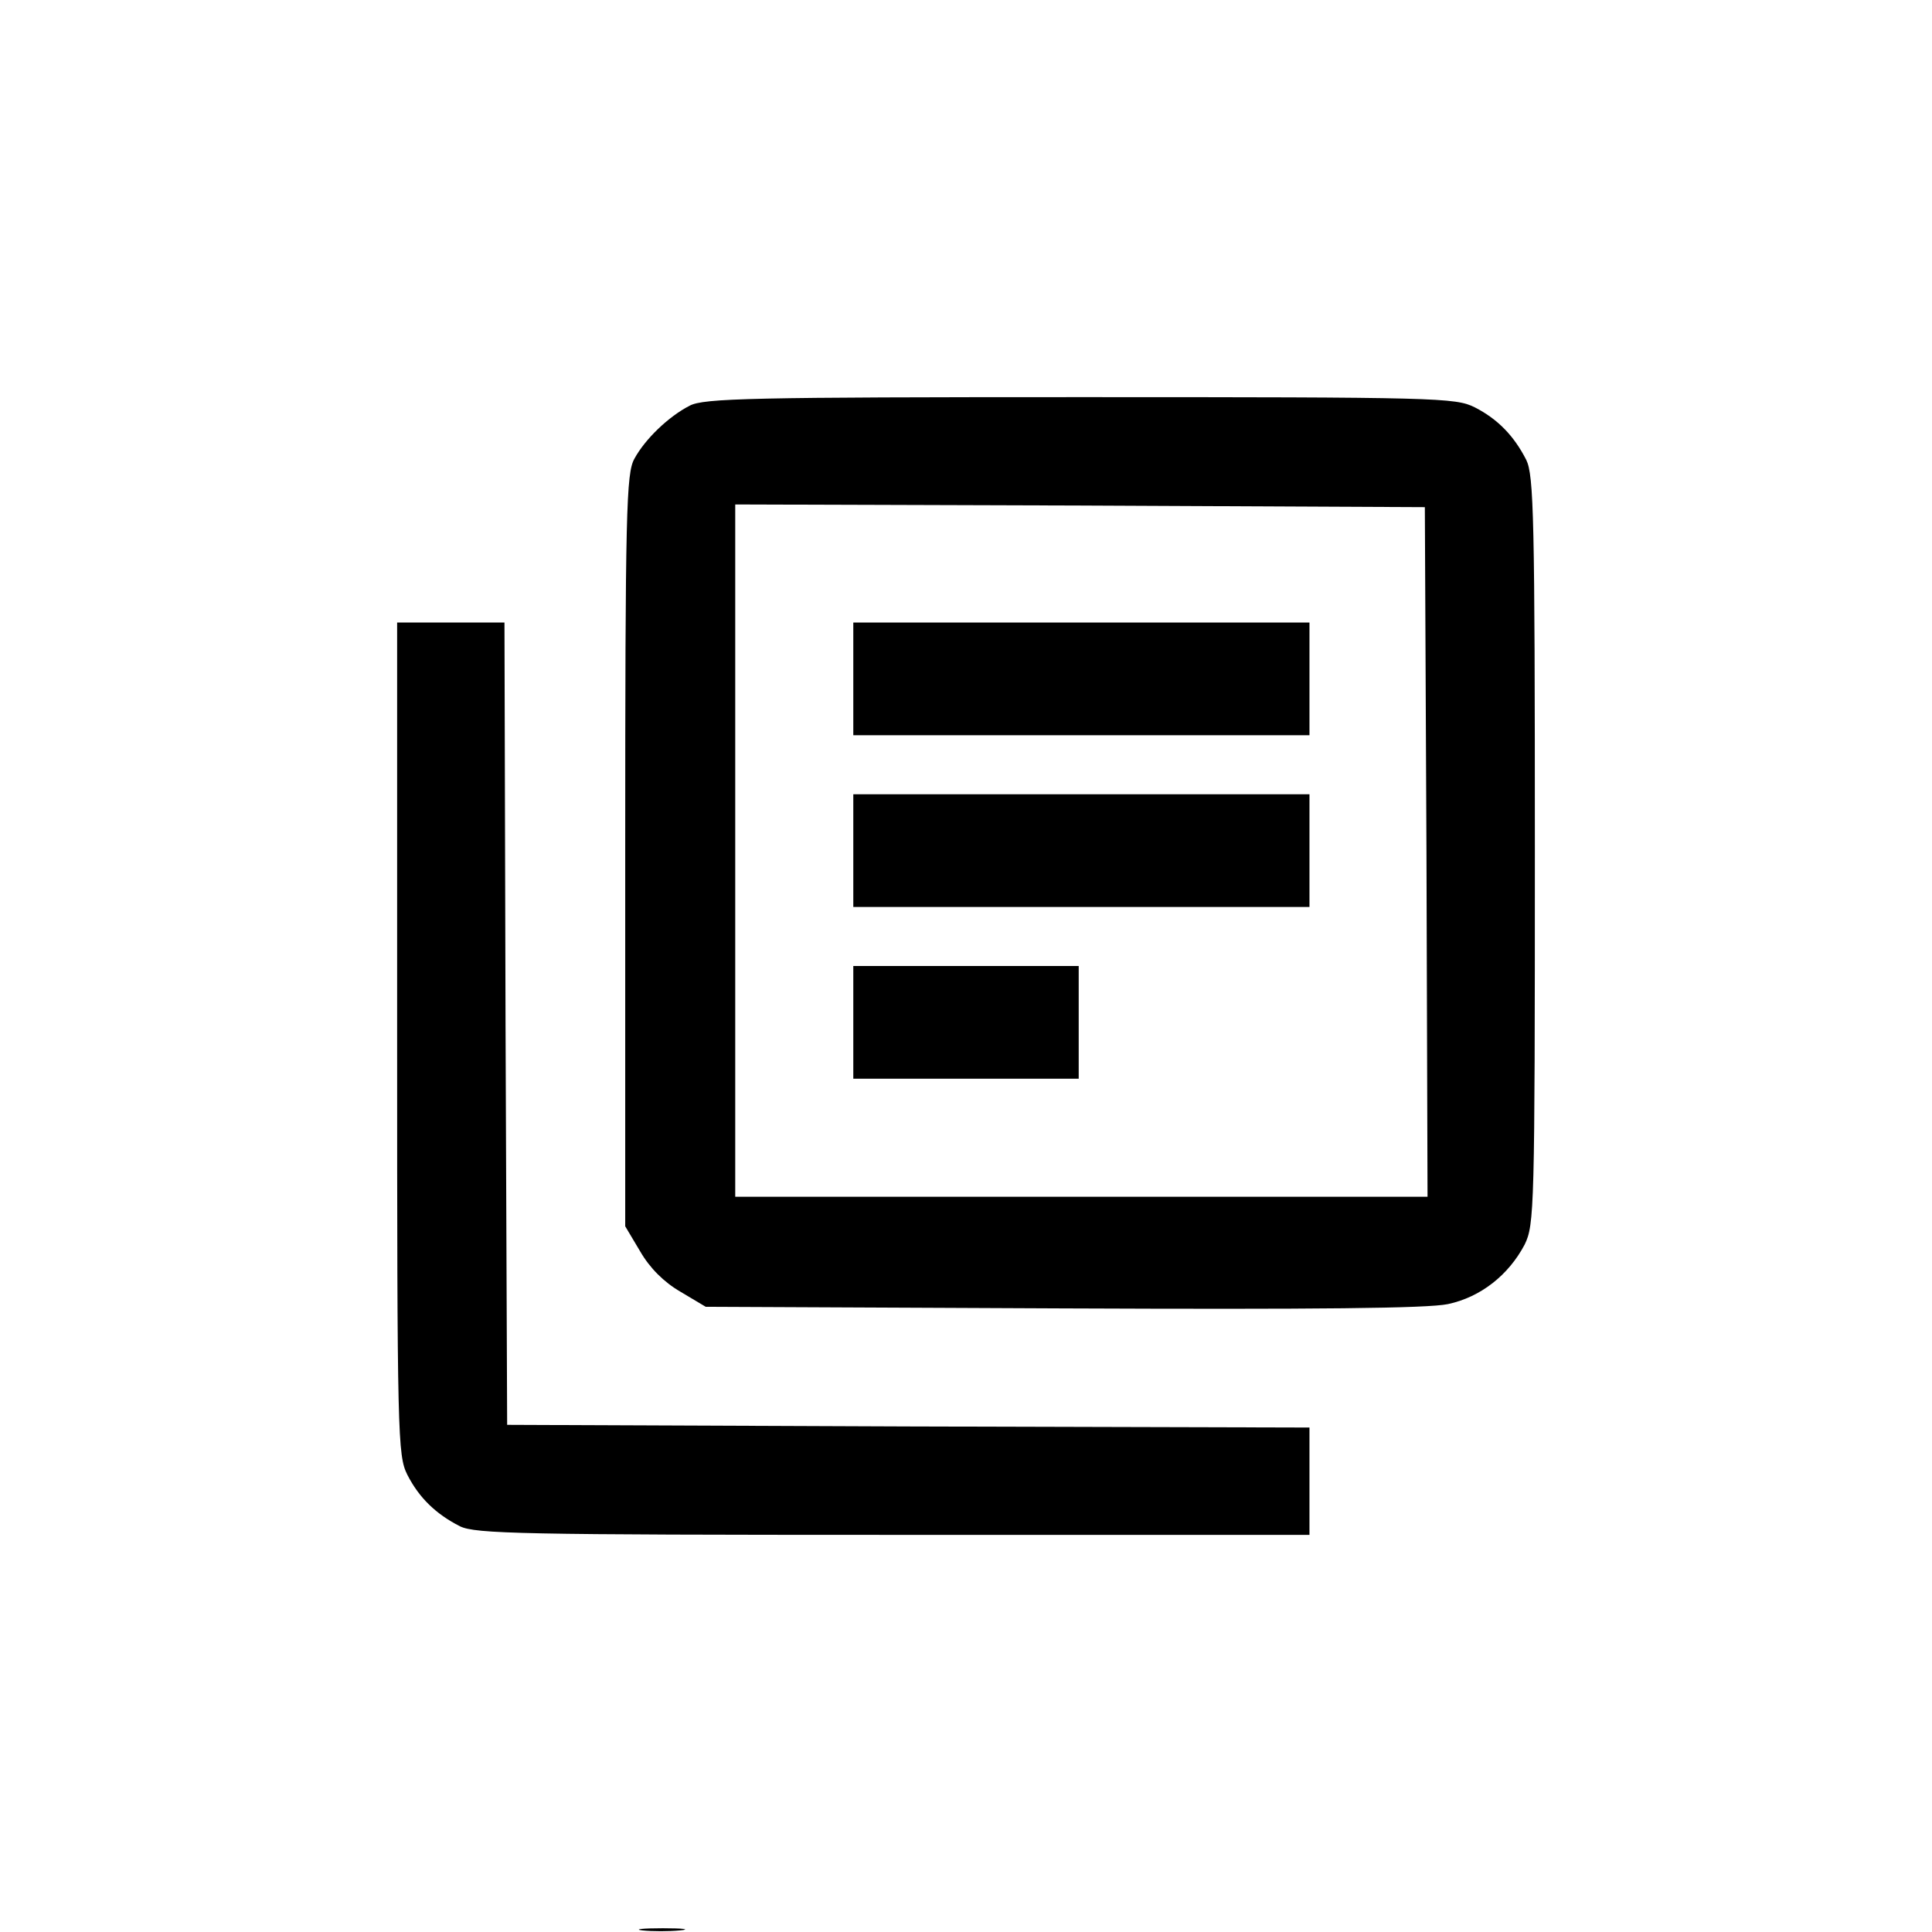 <?xml version="1.0" standalone="no"?>
<!DOCTYPE svg PUBLIC "-//W3C//DTD SVG 20010904//EN"
 "http://www.w3.org/TR/2001/REC-SVG-20010904/DTD/svg10.dtd">
<svg version="1.0" xmlns="http://www.w3.org/2000/svg"
 width="360pt" height="360pt" viewBox="0 0 360 360"
 preserveAspectRatio="xMidYMid meet">
<g transform="translate(0,360) scale(0.1,-0.1)"
fill="#000000" stroke="none">
<path d="M1285 2844 c-39 -20 -83 -62 -103 -99 -15 -27 -17 -96 -17 -730 l0
-700 28 -47 c18 -31 44 -57 75 -75 l47 -28 665 -3 c475 -2 680 0 718 8 61 13
113 54 143 111 18 37 19 65 19 734 0 621 -2 699 -16 728 -23 45 -53 76 -96 98
-36 18 -69 19 -735 19 -612 0 -702 -2 -728 -16z m1373 -831 l2 -643 -645 0
-645 0 0 645 0 645 643 -2 642 -3 3 -642z"/>
<path d="M1590 2335 l0 -105 425 0 425 0 0 105 0 105 -425 0 -425 0 0 -105z"/>
<path d="M1590 2015 l0 -105 425 0 425 0 0 105 0 105 -425 0 -425 0 0 -105z"/>
<path d="M1590 1695 l0 -105 210 0 210 0 0 105 0 105 -210 0 -210 0 0 -105z"/>
<path d="M740 1665 c0 -743 1 -777 19 -813 22 -43 53 -73 98 -96 29 -14 113
-16 808 -16 l775 0 0 100 0 100 -747 2 -748 3 -3 748 -2 747 -100 0 -100 0 0
-775z"/>
<path d="M1197 3 c18 -2 50 -2 70 0 21 2 7 4 -32 4 -38 0 -55 -2 -38 -4z"/>
</g>
</svg>
